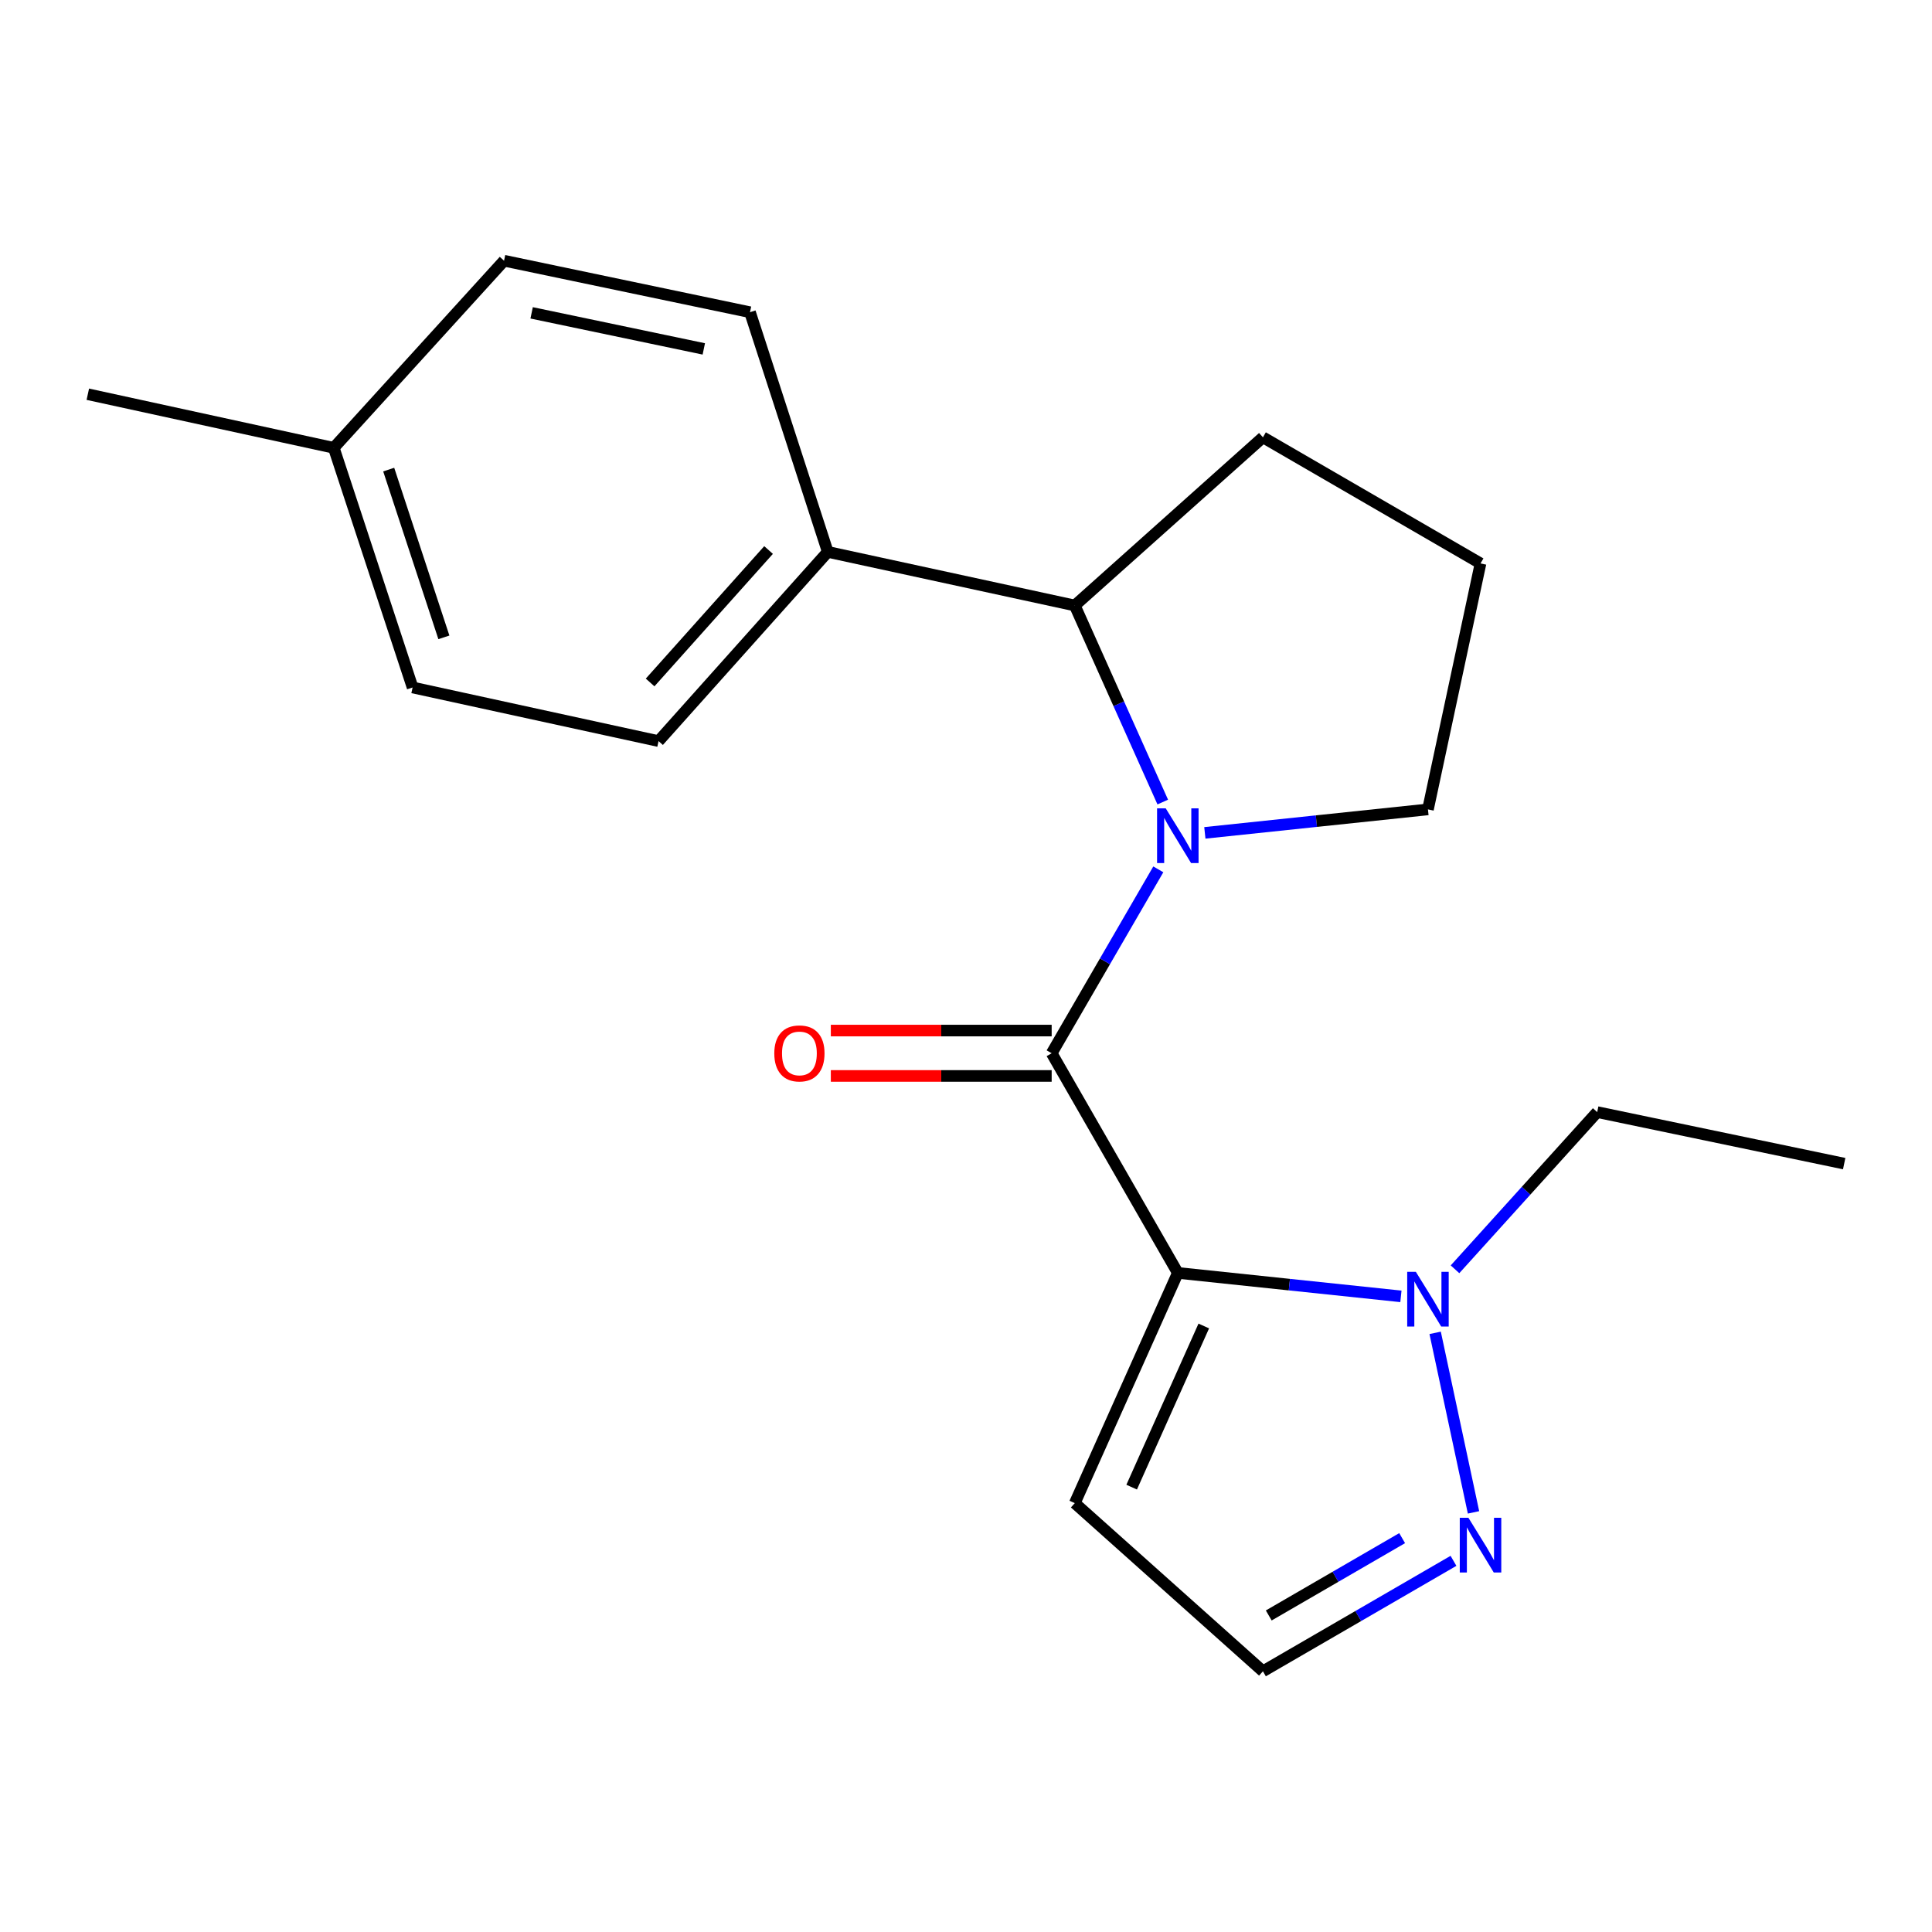<?xml version='1.0' encoding='iso-8859-1'?>
<svg version='1.1' baseProfile='full'
              xmlns='http://www.w3.org/2000/svg'
                      xmlns:rdkit='http://www.rdkit.org/xml'
                      xmlns:xlink='http://www.w3.org/1999/xlink'
                  xml:space='preserve'
width='1000px' height='1000px' viewBox='0 0 1000 1000'>
<!-- END OF HEADER -->
<rect style='opacity:1.0;fill:#FFFFFF;stroke:none' width='1000' height='1000' x='0' y='0'> </rect>
<path class='bond-0' d='M 609.637,658.857 L 544.34,545.162' style='fill:none;fill-rule:evenodd;stroke:#000000;stroke-width:6px;stroke-linecap:butt;stroke-linejoin:miter;stroke-opacity:1' />
<path class='bond-2' d='M 609.637,658.857 L 667.375,664.927' style='fill:none;fill-rule:evenodd;stroke:#000000;stroke-width:6px;stroke-linecap:butt;stroke-linejoin:miter;stroke-opacity:1' />
<path class='bond-2' d='M 667.375,664.927 L 725.113,670.996' style='fill:none;fill-rule:evenodd;stroke:#0000FF;stroke-width:6px;stroke-linecap:butt;stroke-linejoin:miter;stroke-opacity:1' />
<path class='bond-5' d='M 609.637,658.857 L 556.306,778.02' style='fill:none;fill-rule:evenodd;stroke:#000000;stroke-width:6px;stroke-linecap:butt;stroke-linejoin:miter;stroke-opacity:1' />
<path class='bond-5' d='M 623.076,686.327 L 585.745,769.74' style='fill:none;fill-rule:evenodd;stroke:#000000;stroke-width:6px;stroke-linecap:butt;stroke-linejoin:miter;stroke-opacity:1' />
<path class='bond-1' d='M 544.34,545.162 L 571.939,497.57' style='fill:none;fill-rule:evenodd;stroke:#000000;stroke-width:6px;stroke-linecap:butt;stroke-linejoin:miter;stroke-opacity:1' />
<path class='bond-1' d='M 571.939,497.57 L 599.538,449.977' style='fill:none;fill-rule:evenodd;stroke:#0000FF;stroke-width:6px;stroke-linecap:butt;stroke-linejoin:miter;stroke-opacity:1' />
<path class='bond-6' d='M 544.34,533.418 L 487.189,533.418' style='fill:none;fill-rule:evenodd;stroke:#000000;stroke-width:6px;stroke-linecap:butt;stroke-linejoin:miter;stroke-opacity:1' />
<path class='bond-6' d='M 487.189,533.418 L 430.037,533.418' style='fill:none;fill-rule:evenodd;stroke:#FF0000;stroke-width:6px;stroke-linecap:butt;stroke-linejoin:miter;stroke-opacity:1' />
<path class='bond-6' d='M 544.34,556.906 L 487.189,556.906' style='fill:none;fill-rule:evenodd;stroke:#000000;stroke-width:6px;stroke-linecap:butt;stroke-linejoin:miter;stroke-opacity:1' />
<path class='bond-6' d='M 487.189,556.906 L 430.037,556.906' style='fill:none;fill-rule:evenodd;stroke:#FF0000;stroke-width:6px;stroke-linecap:butt;stroke-linejoin:miter;stroke-opacity:1' />
<path class='bond-4' d='M 601.839,415.139 L 579.072,364.27' style='fill:none;fill-rule:evenodd;stroke:#0000FF;stroke-width:6px;stroke-linecap:butt;stroke-linejoin:miter;stroke-opacity:1' />
<path class='bond-4' d='M 579.072,364.27 L 556.306,313.401' style='fill:none;fill-rule:evenodd;stroke:#000000;stroke-width:6px;stroke-linecap:butt;stroke-linejoin:miter;stroke-opacity:1' />
<path class='bond-11' d='M 623.632,431.091 L 681.37,425.015' style='fill:none;fill-rule:evenodd;stroke:#0000FF;stroke-width:6px;stroke-linecap:butt;stroke-linejoin:miter;stroke-opacity:1' />
<path class='bond-11' d='M 681.37,425.015 L 739.108,418.94' style='fill:none;fill-rule:evenodd;stroke:#000000;stroke-width:6px;stroke-linecap:butt;stroke-linejoin:miter;stroke-opacity:1' />
<path class='bond-3' d='M 742.83,689.882 L 762.688,782.803' style='fill:none;fill-rule:evenodd;stroke:#0000FF;stroke-width:6px;stroke-linecap:butt;stroke-linejoin:miter;stroke-opacity:1' />
<path class='bond-15' d='M 753.113,656.984 L 789.909,616.301' style='fill:none;fill-rule:evenodd;stroke:#0000FF;stroke-width:6px;stroke-linecap:butt;stroke-linejoin:miter;stroke-opacity:1' />
<path class='bond-15' d='M 789.909,616.301 L 826.705,575.618' style='fill:none;fill-rule:evenodd;stroke:#000000;stroke-width:6px;stroke-linecap:butt;stroke-linejoin:miter;stroke-opacity:1' />
<path class='bond-20' d='M 752.321,807.884 L 703.005,836.47' style='fill:none;fill-rule:evenodd;stroke:#0000FF;stroke-width:6px;stroke-linecap:butt;stroke-linejoin:miter;stroke-opacity:1' />
<path class='bond-20' d='M 703.005,836.47 L 653.69,865.056' style='fill:none;fill-rule:evenodd;stroke:#000000;stroke-width:6px;stroke-linecap:butt;stroke-linejoin:miter;stroke-opacity:1' />
<path class='bond-20' d='M 725.747,796.139 L 691.226,816.149' style='fill:none;fill-rule:evenodd;stroke:#0000FF;stroke-width:6px;stroke-linecap:butt;stroke-linejoin:miter;stroke-opacity:1' />
<path class='bond-20' d='M 691.226,816.149 L 656.705,836.159' style='fill:none;fill-rule:evenodd;stroke:#000000;stroke-width:6px;stroke-linecap:butt;stroke-linejoin:miter;stroke-opacity:1' />
<path class='bond-8' d='M 556.306,313.401 L 428.453,285.659' style='fill:none;fill-rule:evenodd;stroke:#000000;stroke-width:6px;stroke-linecap:butt;stroke-linejoin:miter;stroke-opacity:1' />
<path class='bond-16' d='M 556.306,313.401 L 653.69,226.351' style='fill:none;fill-rule:evenodd;stroke:#000000;stroke-width:6px;stroke-linecap:butt;stroke-linejoin:miter;stroke-opacity:1' />
<path class='bond-7' d='M 556.306,778.02 L 653.69,865.056' style='fill:none;fill-rule:evenodd;stroke:#000000;stroke-width:6px;stroke-linecap:butt;stroke-linejoin:miter;stroke-opacity:1' />
<path class='bond-9' d='M 428.453,285.659 L 340.869,383.591' style='fill:none;fill-rule:evenodd;stroke:#000000;stroke-width:6px;stroke-linecap:butt;stroke-linejoin:miter;stroke-opacity:1' />
<path class='bond-9' d='M 397.808,284.691 L 336.499,353.243' style='fill:none;fill-rule:evenodd;stroke:#000000;stroke-width:6px;stroke-linecap:butt;stroke-linejoin:miter;stroke-opacity:1' />
<path class='bond-10' d='M 428.453,285.659 L 388.197,161.603' style='fill:none;fill-rule:evenodd;stroke:#000000;stroke-width:6px;stroke-linecap:butt;stroke-linejoin:miter;stroke-opacity:1' />
<path class='bond-13' d='M 340.869,383.591 L 213.564,355.836' style='fill:none;fill-rule:evenodd;stroke:#000000;stroke-width:6px;stroke-linecap:butt;stroke-linejoin:miter;stroke-opacity:1' />
<path class='bond-12' d='M 388.197,161.603 L 260.892,134.944' style='fill:none;fill-rule:evenodd;stroke:#000000;stroke-width:6px;stroke-linecap:butt;stroke-linejoin:miter;stroke-opacity:1' />
<path class='bond-12' d='M 364.287,180.593 L 275.173,161.932' style='fill:none;fill-rule:evenodd;stroke:#000000;stroke-width:6px;stroke-linecap:butt;stroke-linejoin:miter;stroke-opacity:1' />
<path class='bond-17' d='M 739.108,418.94 L 766.315,291.635' style='fill:none;fill-rule:evenodd;stroke:#000000;stroke-width:6px;stroke-linecap:butt;stroke-linejoin:miter;stroke-opacity:1' />
<path class='bond-14' d='M 260.892,134.944 L 172.76,231.793' style='fill:none;fill-rule:evenodd;stroke:#000000;stroke-width:6px;stroke-linecap:butt;stroke-linejoin:miter;stroke-opacity:1' />
<path class='bond-22' d='M 213.564,355.836 L 172.76,231.793' style='fill:none;fill-rule:evenodd;stroke:#000000;stroke-width:6px;stroke-linecap:butt;stroke-linejoin:miter;stroke-opacity:1' />
<path class='bond-22' d='M 229.755,329.89 L 201.192,243.06' style='fill:none;fill-rule:evenodd;stroke:#000000;stroke-width:6px;stroke-linecap:butt;stroke-linejoin:miter;stroke-opacity:1' />
<path class='bond-18' d='M 172.76,231.793 L 45.455,204.051' style='fill:none;fill-rule:evenodd;stroke:#000000;stroke-width:6px;stroke-linecap:butt;stroke-linejoin:miter;stroke-opacity:1' />
<path class='bond-19' d='M 826.705,575.618 L 954.545,602.29' style='fill:none;fill-rule:evenodd;stroke:#000000;stroke-width:6px;stroke-linecap:butt;stroke-linejoin:miter;stroke-opacity:1' />
<path class='bond-21' d='M 653.69,226.351 L 766.315,291.635' style='fill:none;fill-rule:evenodd;stroke:#000000;stroke-width:6px;stroke-linecap:butt;stroke-linejoin:miter;stroke-opacity:1' />
<path  class='atom-2' d='M 603.377 418.403
L 612.657 433.403
Q 613.577 434.883, 615.057 437.563
Q 616.537 440.243, 616.617 440.403
L 616.617 418.403
L 620.377 418.403
L 620.377 446.723
L 616.497 446.723
L 606.537 430.323
Q 605.377 428.403, 604.137 426.203
Q 602.937 424.003, 602.577 423.323
L 602.577 446.723
L 598.897 446.723
L 598.897 418.403
L 603.377 418.403
' fill='#0000FF'/>
<path  class='atom-3' d='M 732.848 658.307
L 742.128 673.307
Q 743.048 674.787, 744.528 677.467
Q 746.008 680.147, 746.088 680.307
L 746.088 658.307
L 749.848 658.307
L 749.848 686.627
L 745.968 686.627
L 736.008 670.227
Q 734.848 668.307, 733.608 666.107
Q 732.408 663.907, 732.048 663.227
L 732.048 686.627
L 728.368 686.627
L 728.368 658.307
L 732.848 658.307
' fill='#0000FF'/>
<path  class='atom-4' d='M 760.055 785.612
L 769.335 800.612
Q 770.255 802.092, 771.735 804.772
Q 773.215 807.452, 773.295 807.612
L 773.295 785.612
L 777.055 785.612
L 777.055 813.932
L 773.175 813.932
L 763.215 797.532
Q 762.055 795.612, 760.815 793.412
Q 759.615 791.212, 759.255 790.532
L 759.255 813.932
L 755.575 813.932
L 755.575 785.612
L 760.055 785.612
' fill='#0000FF'/>
<path  class='atom-7' d='M 400.773 545.242
Q 400.773 538.442, 404.133 534.642
Q 407.493 530.842, 413.773 530.842
Q 420.053 530.842, 423.413 534.642
Q 426.773 538.442, 426.773 545.242
Q 426.773 552.122, 423.373 556.042
Q 419.973 559.922, 413.773 559.922
Q 407.533 559.922, 404.133 556.042
Q 400.773 552.162, 400.773 545.242
M 413.773 556.722
Q 418.093 556.722, 420.413 553.842
Q 422.773 550.922, 422.773 545.242
Q 422.773 539.682, 420.413 536.882
Q 418.093 534.042, 413.773 534.042
Q 409.453 534.042, 407.093 536.842
Q 404.773 539.642, 404.773 545.242
Q 404.773 550.962, 407.093 553.842
Q 409.453 556.722, 413.773 556.722
' fill='#FF0000'/>
</svg>
